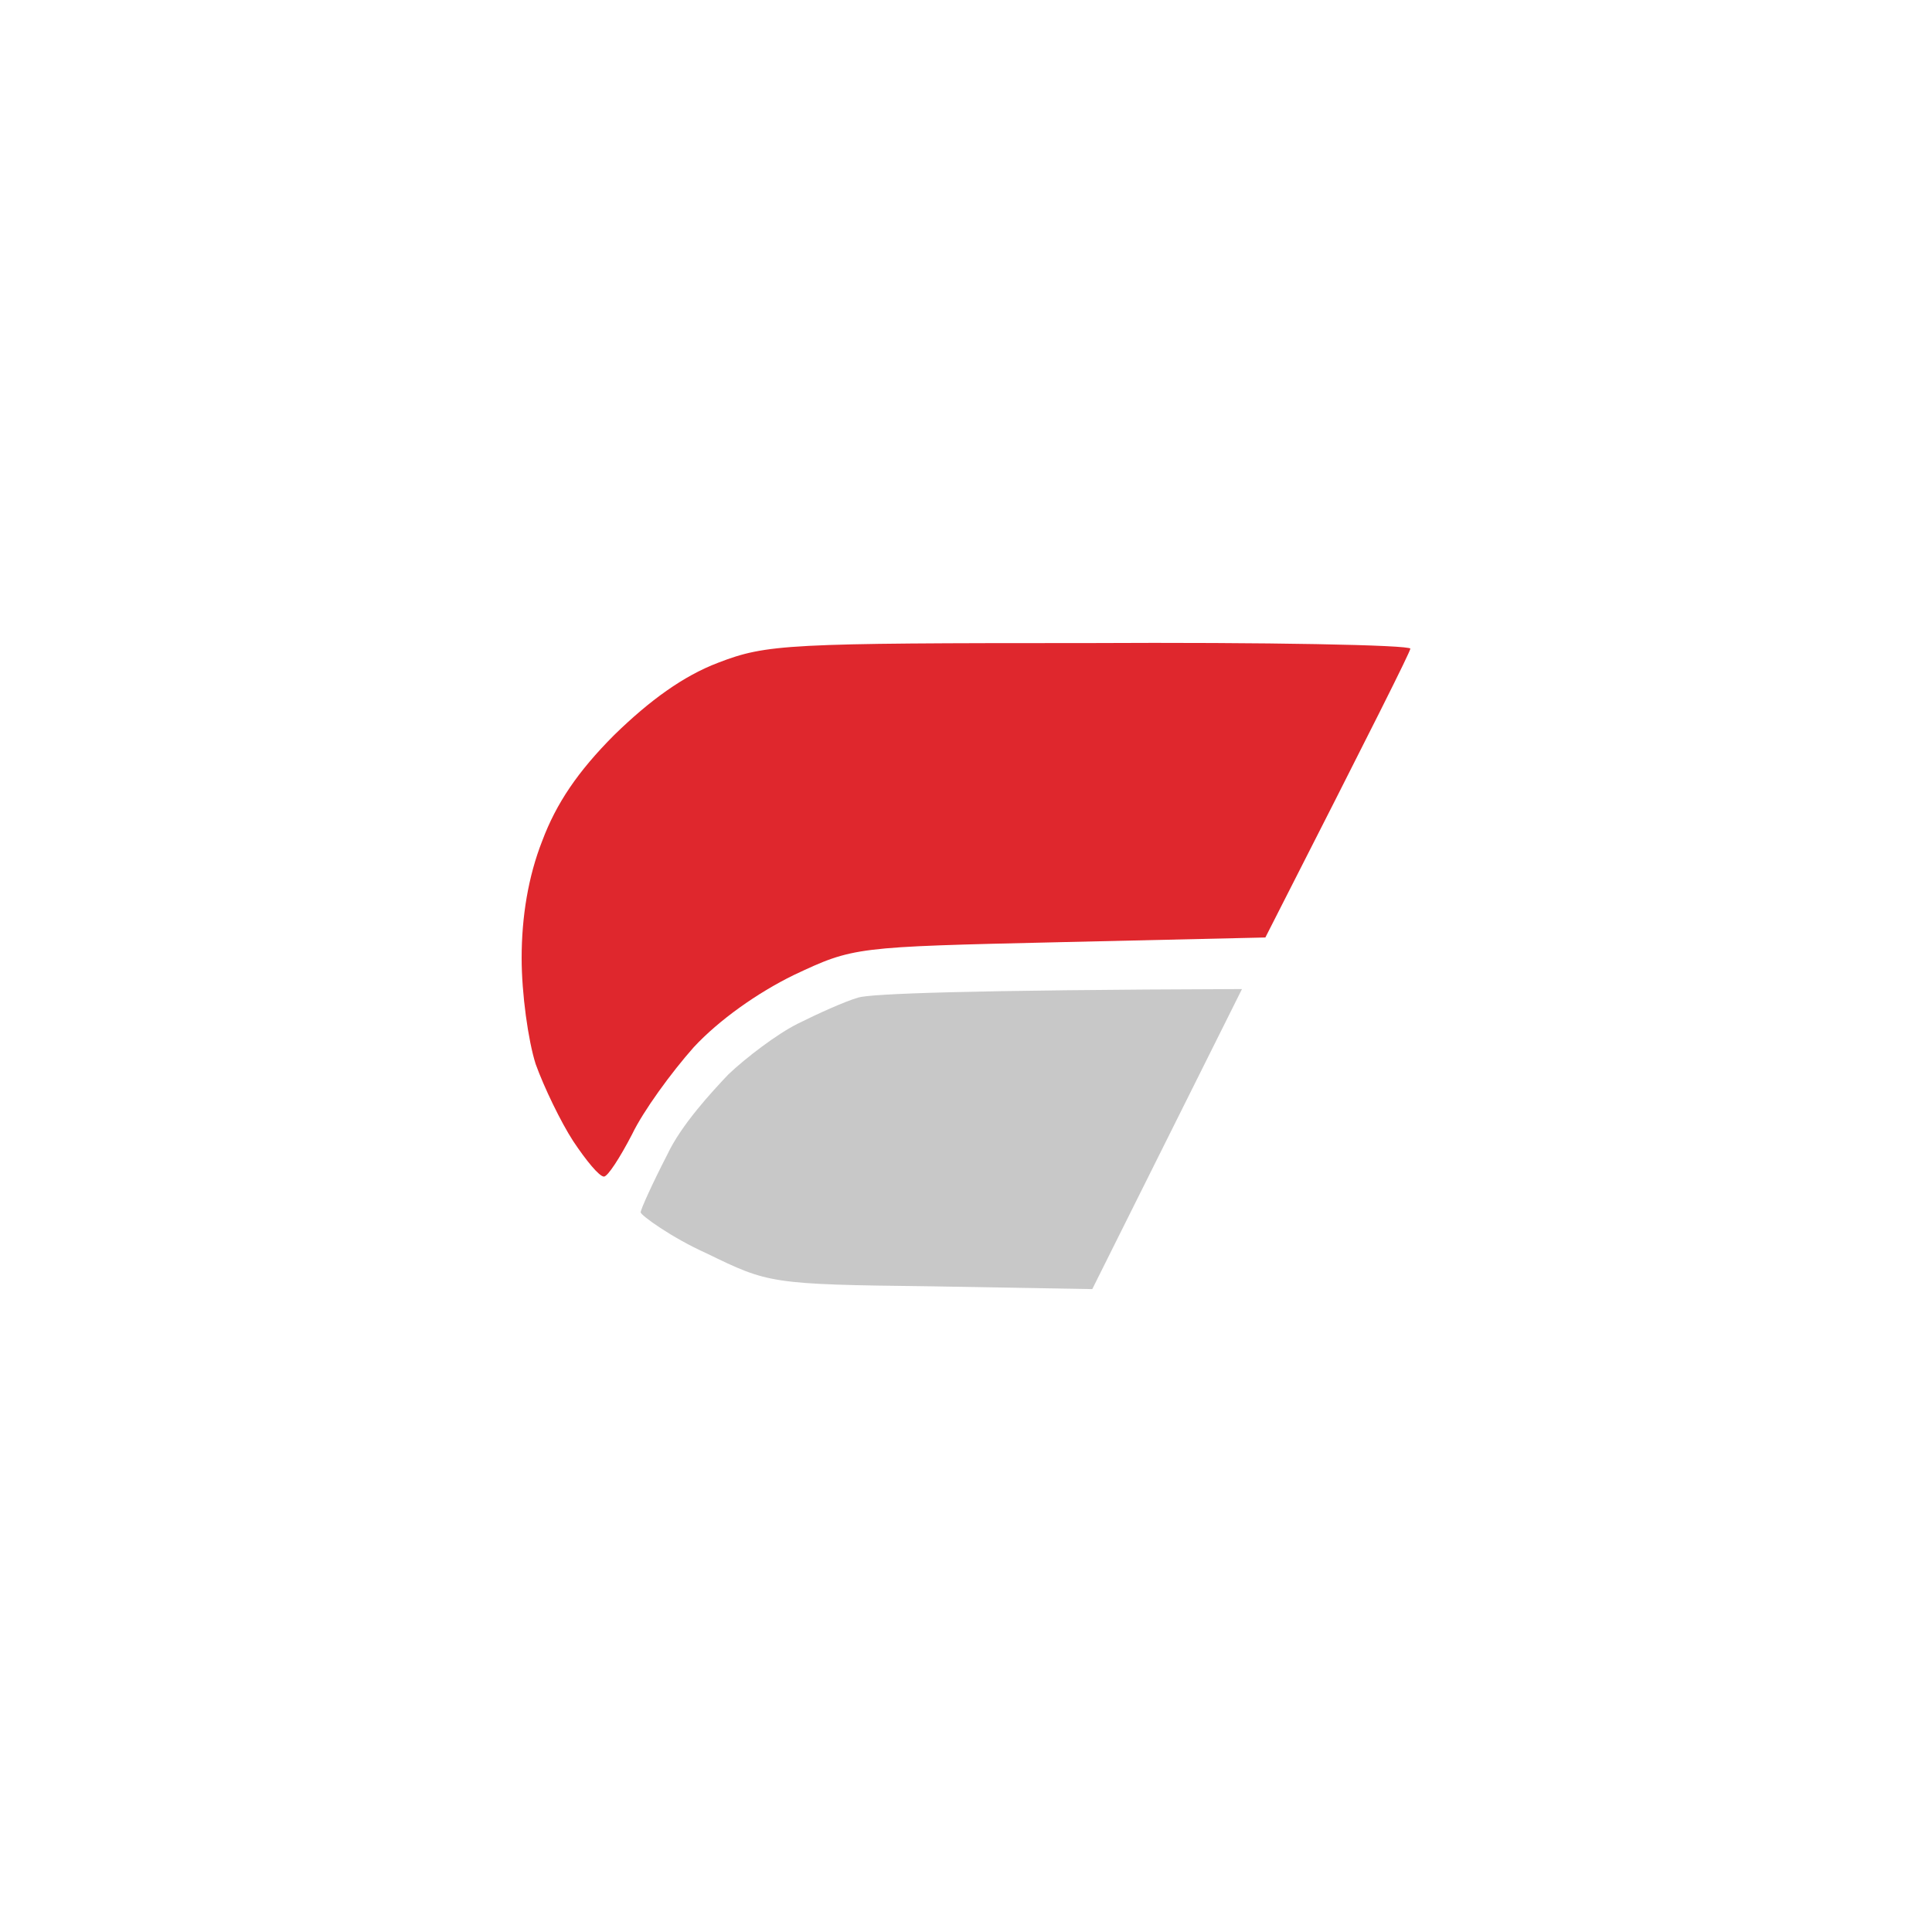 <svg width="100" height="100" viewBox="0 0 100 100" fill="none" xmlns="http://www.w3.org/2000/svg">
<path d="M31.794 38.041C33.634 36.246 35.377 34.984 37.168 34.304C39.686 33.334 40.752 33.285 56.392 33.285C65.543 33.236 73 33.382 73 33.576C72.951 33.819 71.257 37.216 65.495 48.524L54.842 48.767L54.817 48.768C44.238 49.01 44.187 49.011 41.09 50.466C39.202 51.388 37.217 52.795 35.909 54.203C34.747 55.513 33.295 57.503 32.714 58.716C32.084 59.93 31.455 60.9 31.261 60.9C31.019 60.9 30.341 60.075 29.663 59.056C29.034 58.085 28.162 56.29 27.726 55.076C27.339 53.863 27 51.436 27 49.592C27 47.457 27.339 45.37 28.065 43.526C28.792 41.584 29.905 39.934 31.794 38.041Z" fill="#DF272D"/>
<path d="M41.284 52.989C42.349 52.456 43.753 51.825 44.431 51.631C45.109 51.437 49.854 51.242 64.284 51.194L56.536 66.724L48.16 66.579C39.883 66.482 39.783 66.433 36.59 64.882L36.587 64.88C34.747 64.055 33.16 62.895 33.16 62.75C33.16 62.604 33.756 61.281 34.531 59.777C35.257 58.224 36.829 56.532 37.701 55.61C38.621 54.737 40.218 53.523 41.284 52.989Z" fill="#C8C8C8"/>
</svg>
